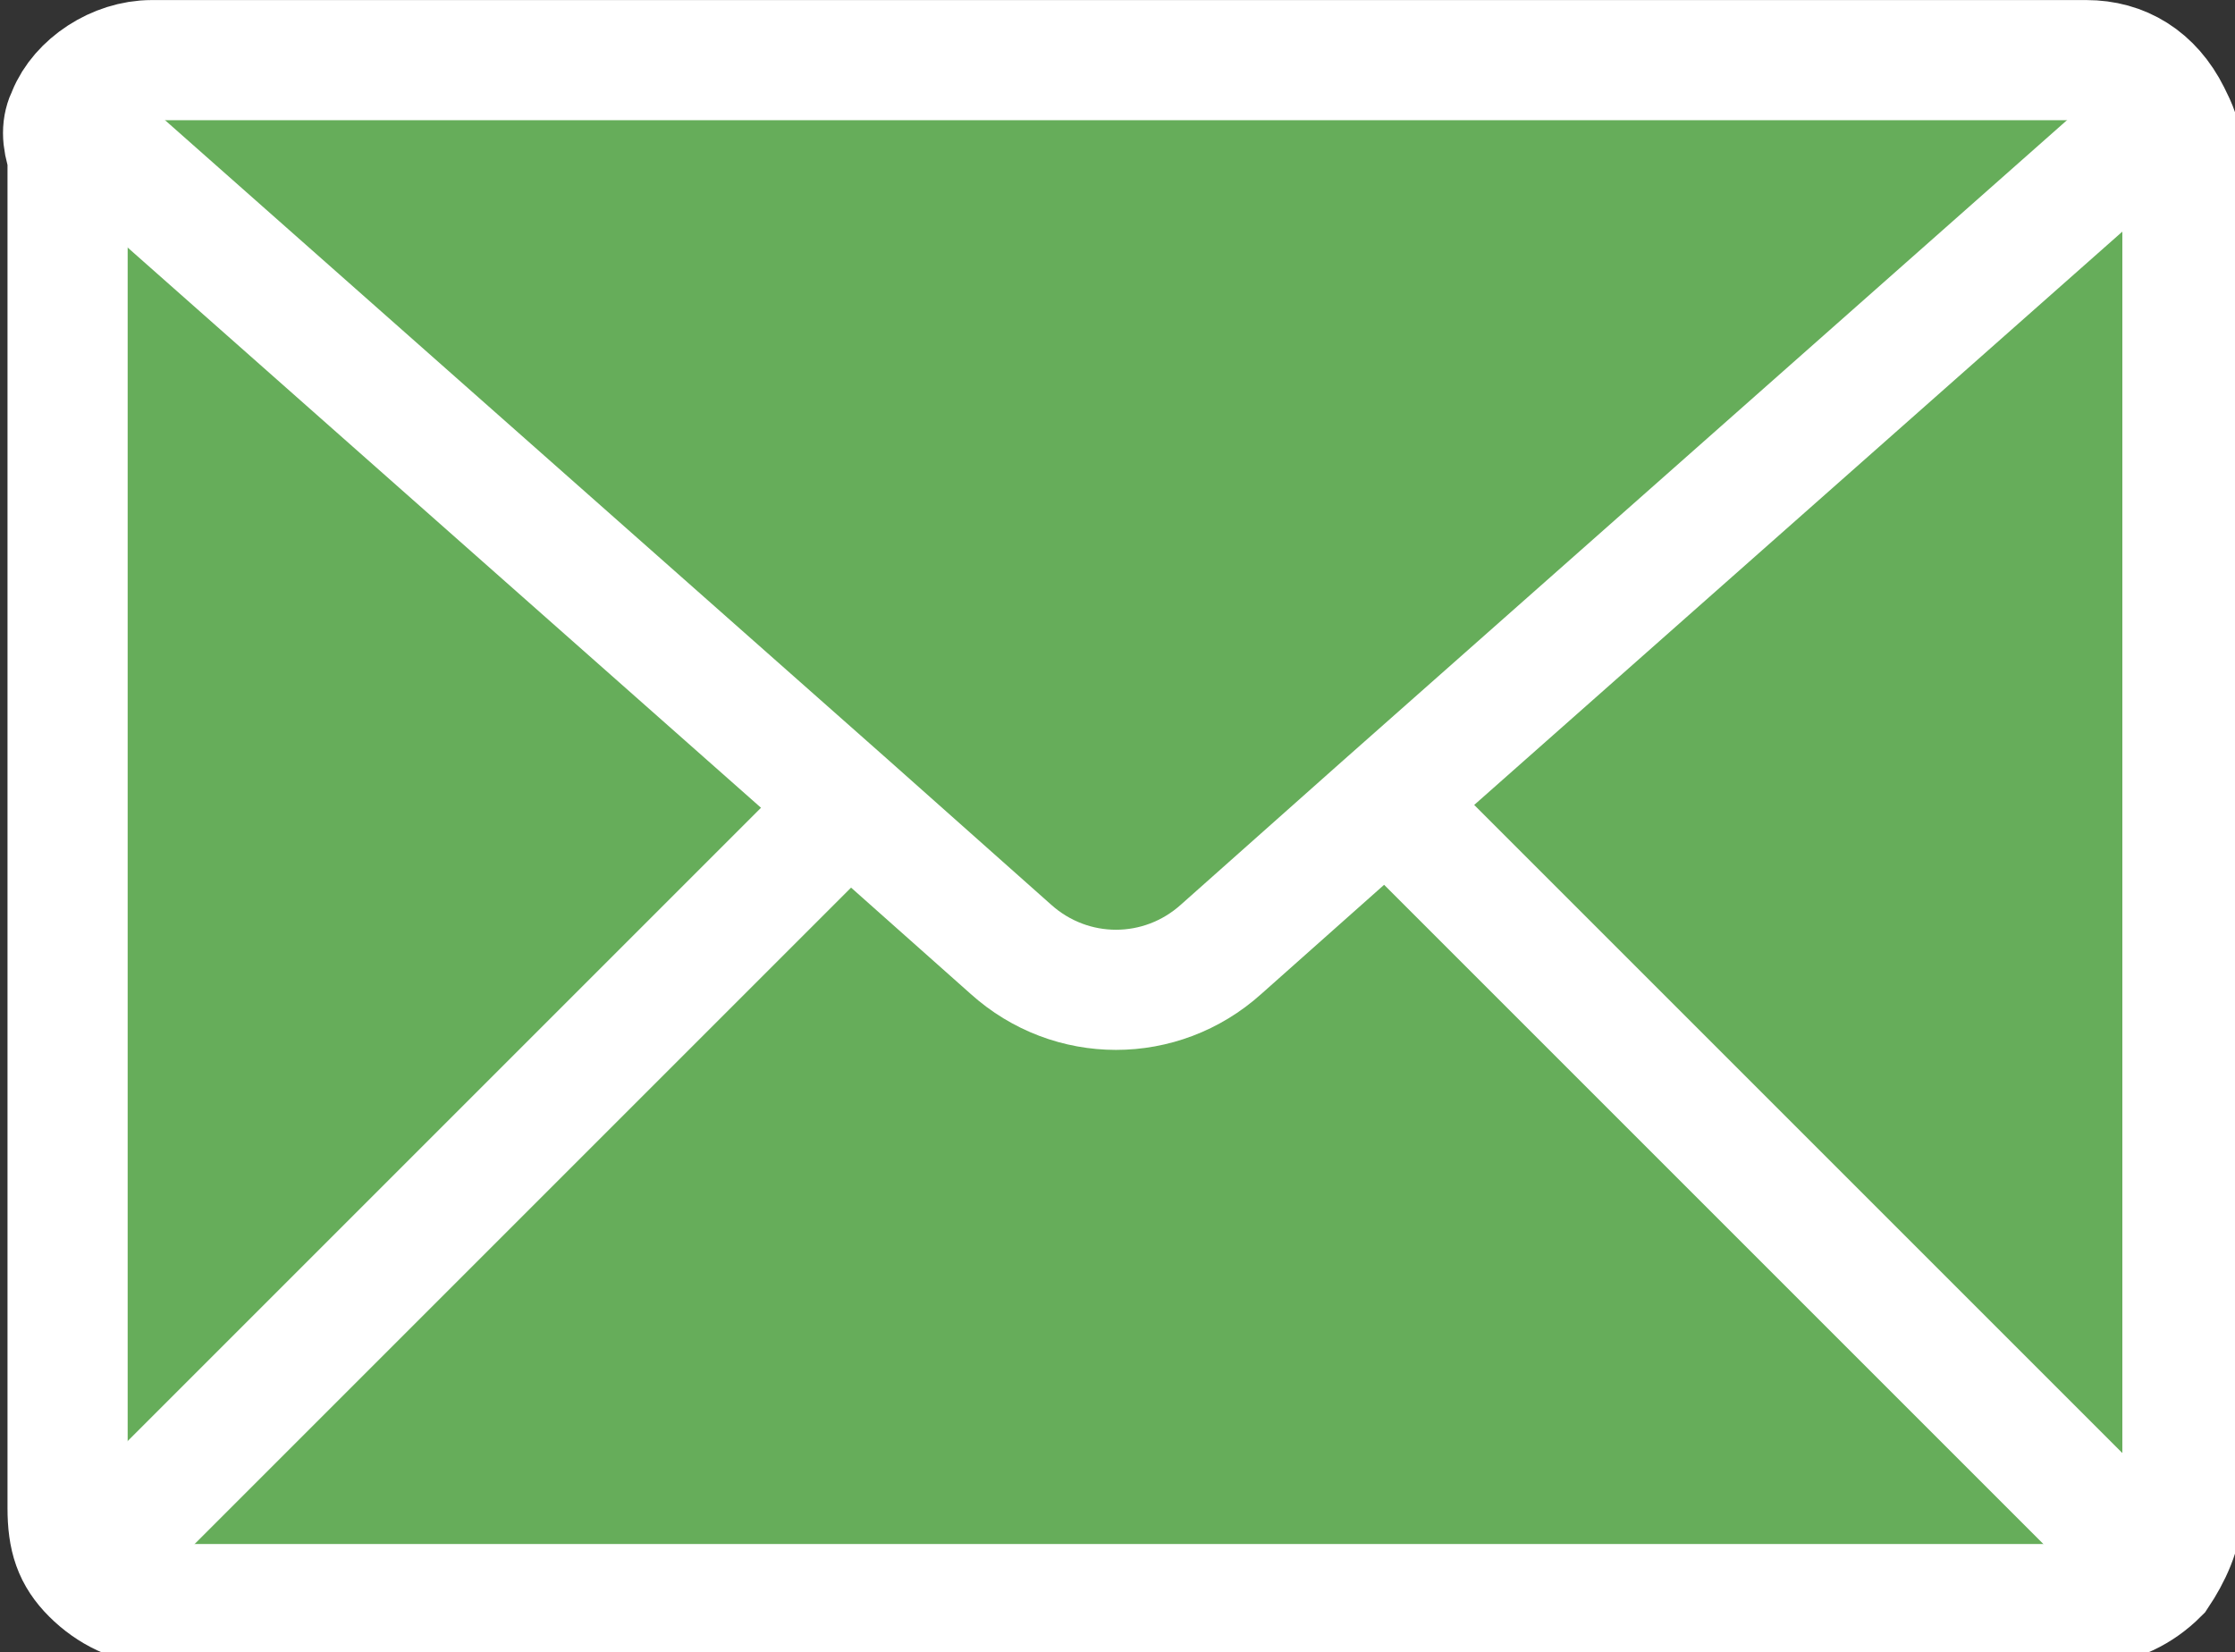 <?xml version="1.0" encoding="utf-8"?>
<!-- Generator: Adobe Illustrator 28.3.0, SVG Export Plug-In . SVG Version: 6.00 Build 0)  -->
<svg version="1.1" id="レイヤー_1" xmlns="http://www.w3.org/2000/svg" xmlns:xlink="http://www.w3.org/1999/xlink" x="0px"
	 y="0px" viewBox="0 0 37.2 27.5" style="enable-background:new 0 0 37.2 27.5;" xml:space="preserve">
<rect x="0" y="0" width="37.2" height="27.5" fill="#333333" stroke="none"/>
<style type="text/css">
	.st0{fill:#66AD5A;}
	.st1{fill:none;stroke:#FFFFFF;stroke-width:2;stroke-miterlimit:10;}
</style>
<g id="グループ_56_00000054969656561570695340000000654885935208100794_" transform="translate(-1659.375 -97.599)">
	<g id="XMLID_00000160181287272191700930000012619096902104231827_">
		<g>
			<path class="st0" d="M1695.6,100.1v22.5c0,0.4-0.2,0.8-0.4,1.1l-0.2-0.2l-12.5-12.5l-0.1-0.1l13-11.5
				C1695.6,99.7,1695.6,99.9,1695.6,100.1z"/>
			<path class="st0" d="M1695.5,99.5l-13,11.5l-2.7,2.4c-1,0.9-2.5,0.9-3.5,0l-2.7-2.4l-13-11.5c0.2-0.5,0.8-0.9,1.4-0.9h32.2
				C1694.7,98.6,1695.2,98.9,1695.5,99.5z"/>
			<path class="st0" d="M1695,123.5l0.2,0.2c-0.3,0.3-0.7,0.5-1.1,0.5h-32.2c-0.4,0-0.8-0.2-1.1-0.5l0.2-0.2l12.5-12.5l0.1-0.1
				l2.7,2.4c1,0.9,2.5,0.9,3.5,0l2.7-2.4l0.1,0.1L1695,123.5z"/>
			<path class="st0" d="M1673.5,111L1673.5,111l-12.5,12.5l-0.2,0.2c-0.3-0.3-0.4-0.6-0.4-1.1v-22.5c0-0.2,0.1-0.5,0.2-0.7
				L1673.5,111z"/>
		</g>
		<g>
			<path class="st1" d="M1660.5,99.5c0.2-0.5,0.8-0.9,1.4-0.9h32.2c0.6,0,1.1,0.3,1.4,0.9c0.1,0.2,0.2,0.4,0.2,0.7v22.5
				c0,0.4-0.2,0.8-0.4,1.1c-0.3,0.3-0.7,0.5-1.1,0.5H1662c-0.4,0-0.8-0.2-1.1-0.5c-0.3-0.3-0.4-0.6-0.4-1.1v-22.5
				C1660.4,99.9,1660.4,99.7,1660.5,99.5z"/>
			<path class="st1" d="M1660.5,99.5l13,11.5l2.7,2.4c1,0.9,2.5,0.9,3.5,0l2.7-2.4l13-11.5"/>
			<line class="st1" x1="1661" y1="123.5" x2="1673.4" y2="111.1"/>
			<line class="st1" x1="1682.6" y1="111.1" x2="1695" y2="123.5"/>
		</g>
	</g>
</g>
</svg>
